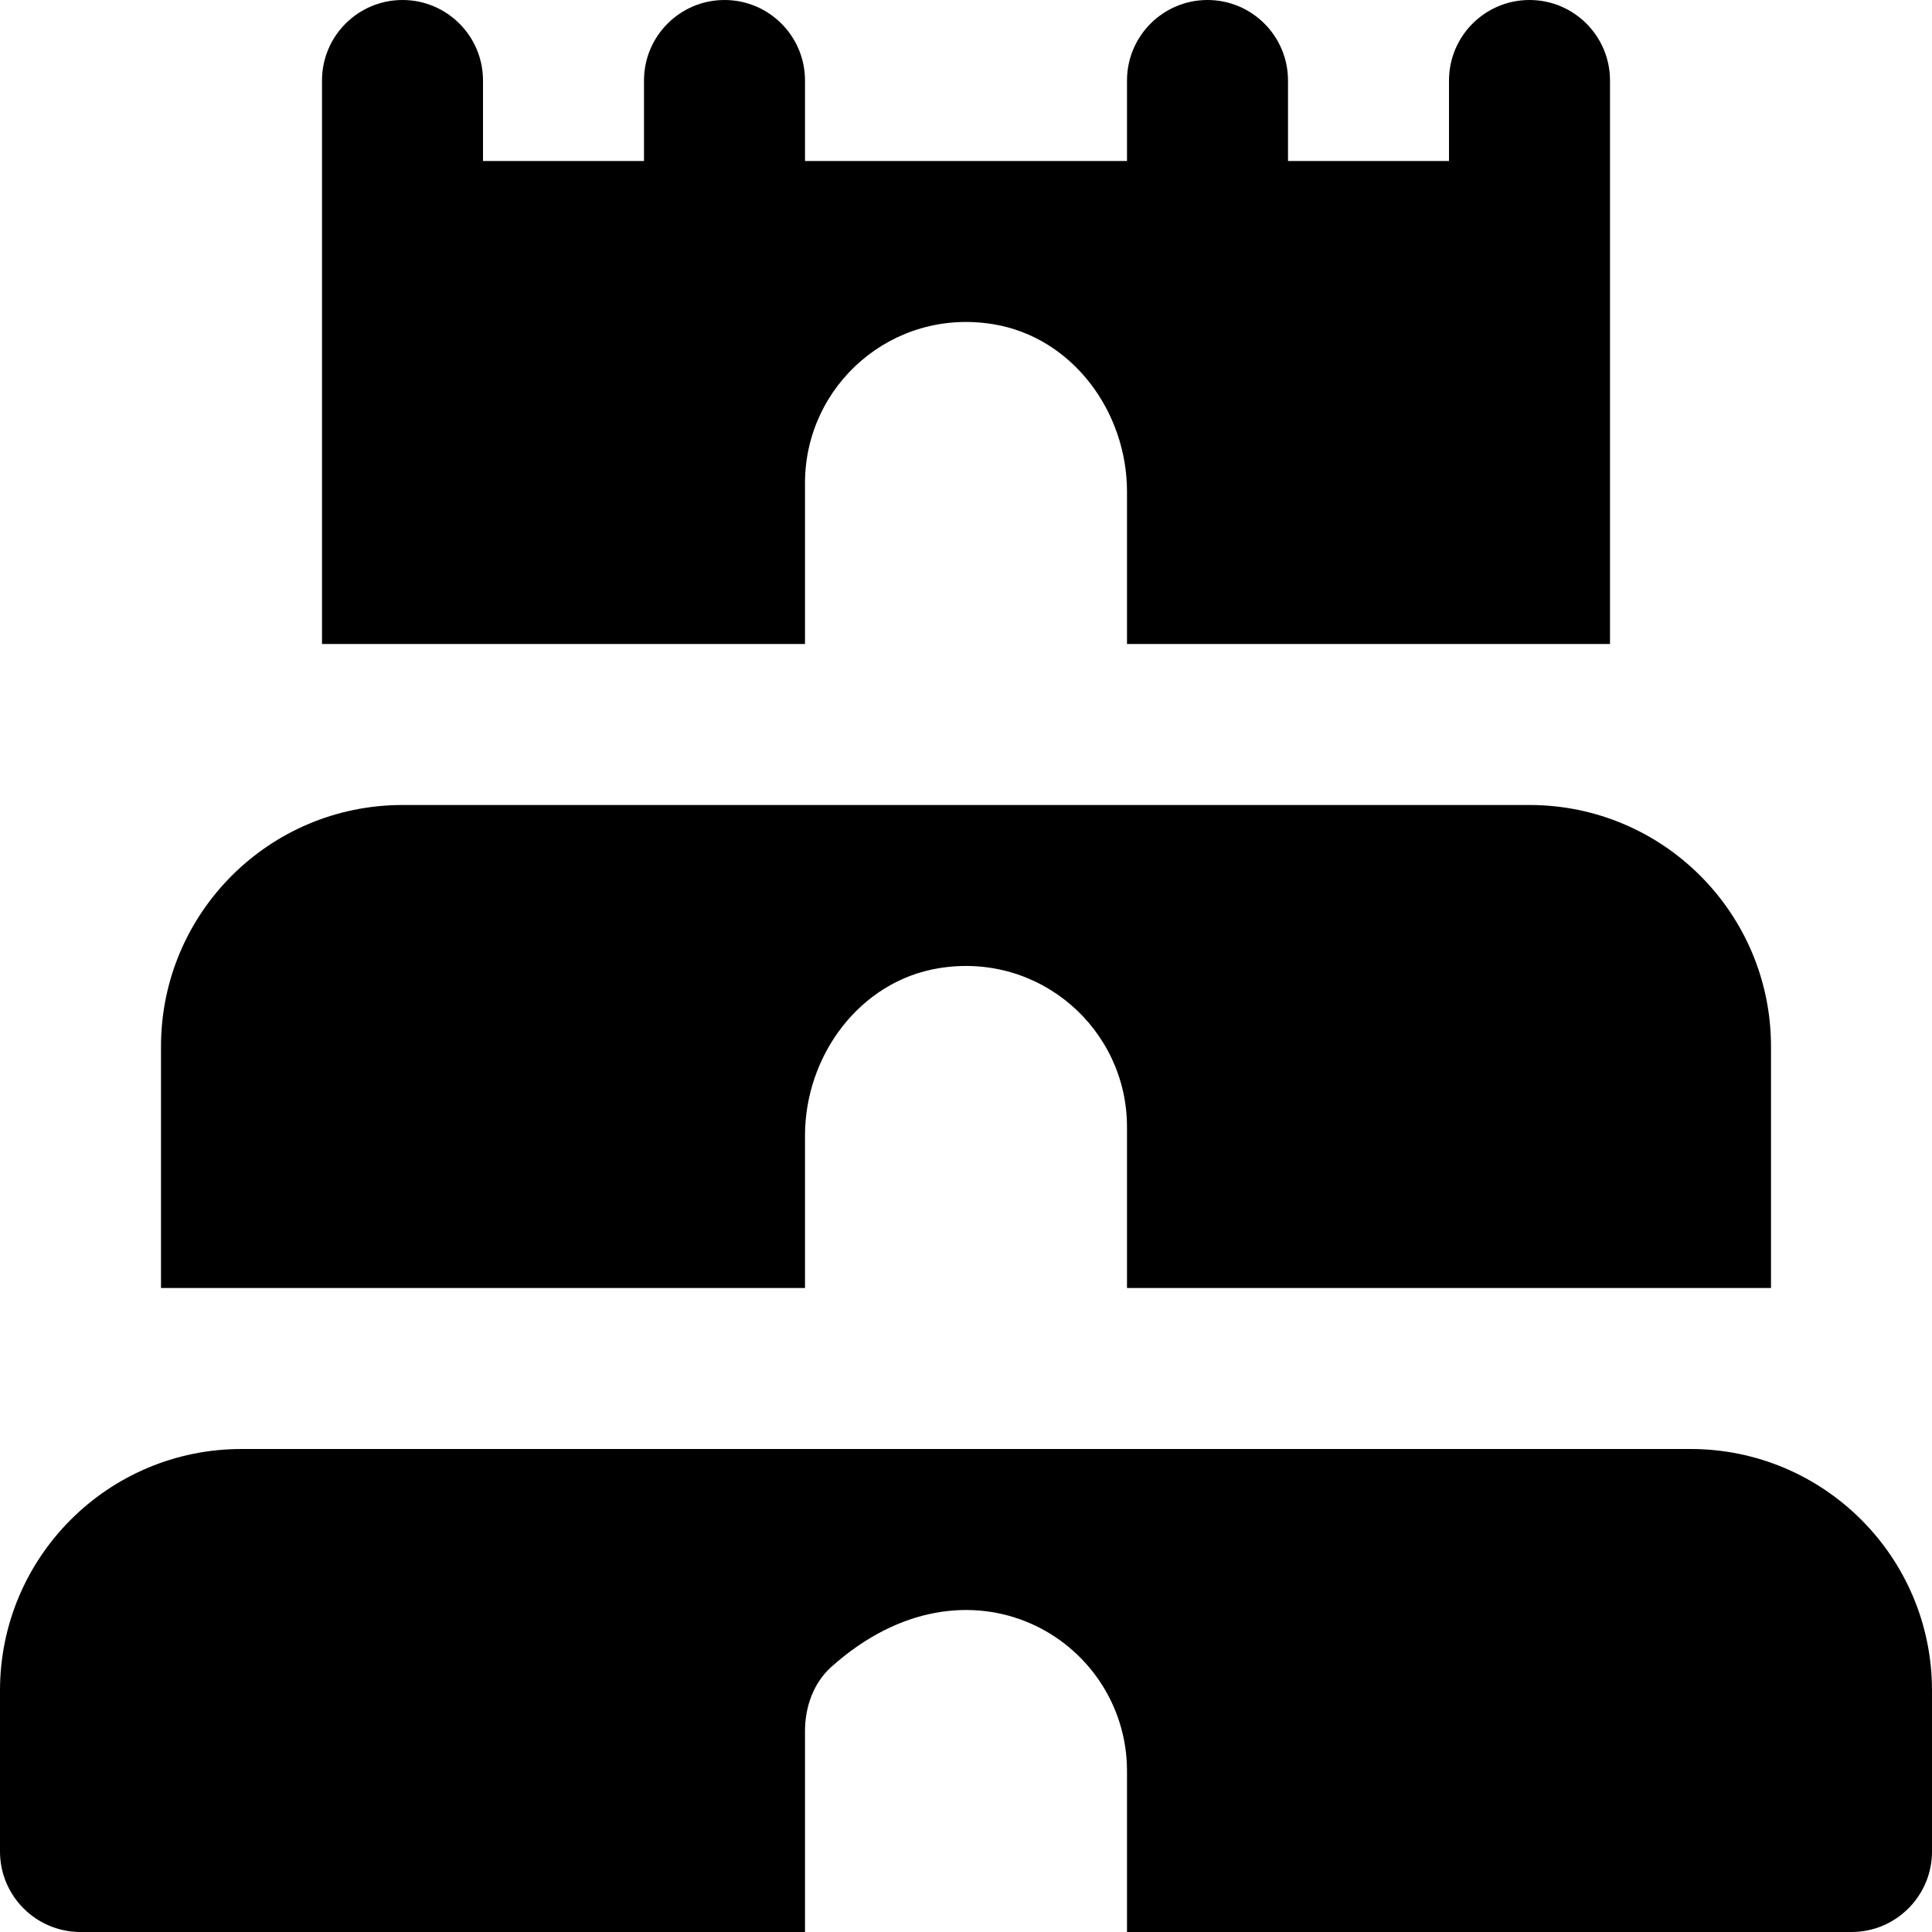 <?xml version="1.0" encoding="UTF-8"?>
<svg xmlns="http://www.w3.org/2000/svg" id="Layer_1" data-name="Layer 1" viewBox="0 0 24 24">
  <path d="m20,1v7h-6v-1.893c0-.996-.681-1.92-1.664-2.08-1.253-.204-2.336.758-2.336,1.973v2h-6V1c0-.552.448-1,1-1h0c.552,0,1,.448,1,1v1h2V1c0-.552.448-1,1-1h0c.552,0,1,.448,1,1v1h4V1c0-.552.448-1,1-1h0c.552,0,1,.448,1,1v1h2V1c0-.552.448-1,1-1h0c.552,0,1,.448,1,1ZM2,13v3h8v-1.893c0-.996.681-1.92,1.664-2.08,1.253-.204,2.336.758,2.336,1.973v2h8v-3c0-1.657-1.343-3-3-3H5c-1.657,0-3,1.343-3,3ZM0,21v2c0,.552.448,1,1,1h9v-2.498c0-.297.105-.596.326-.794,1.701-1.526,3.674-.348,3.674,1.292v2h9c.552,0,1-.448,1-1v-2c0-1.657-1.343-3-3-3H3c-1.657,0-3,1.343-3,3Z"/>
</svg>
